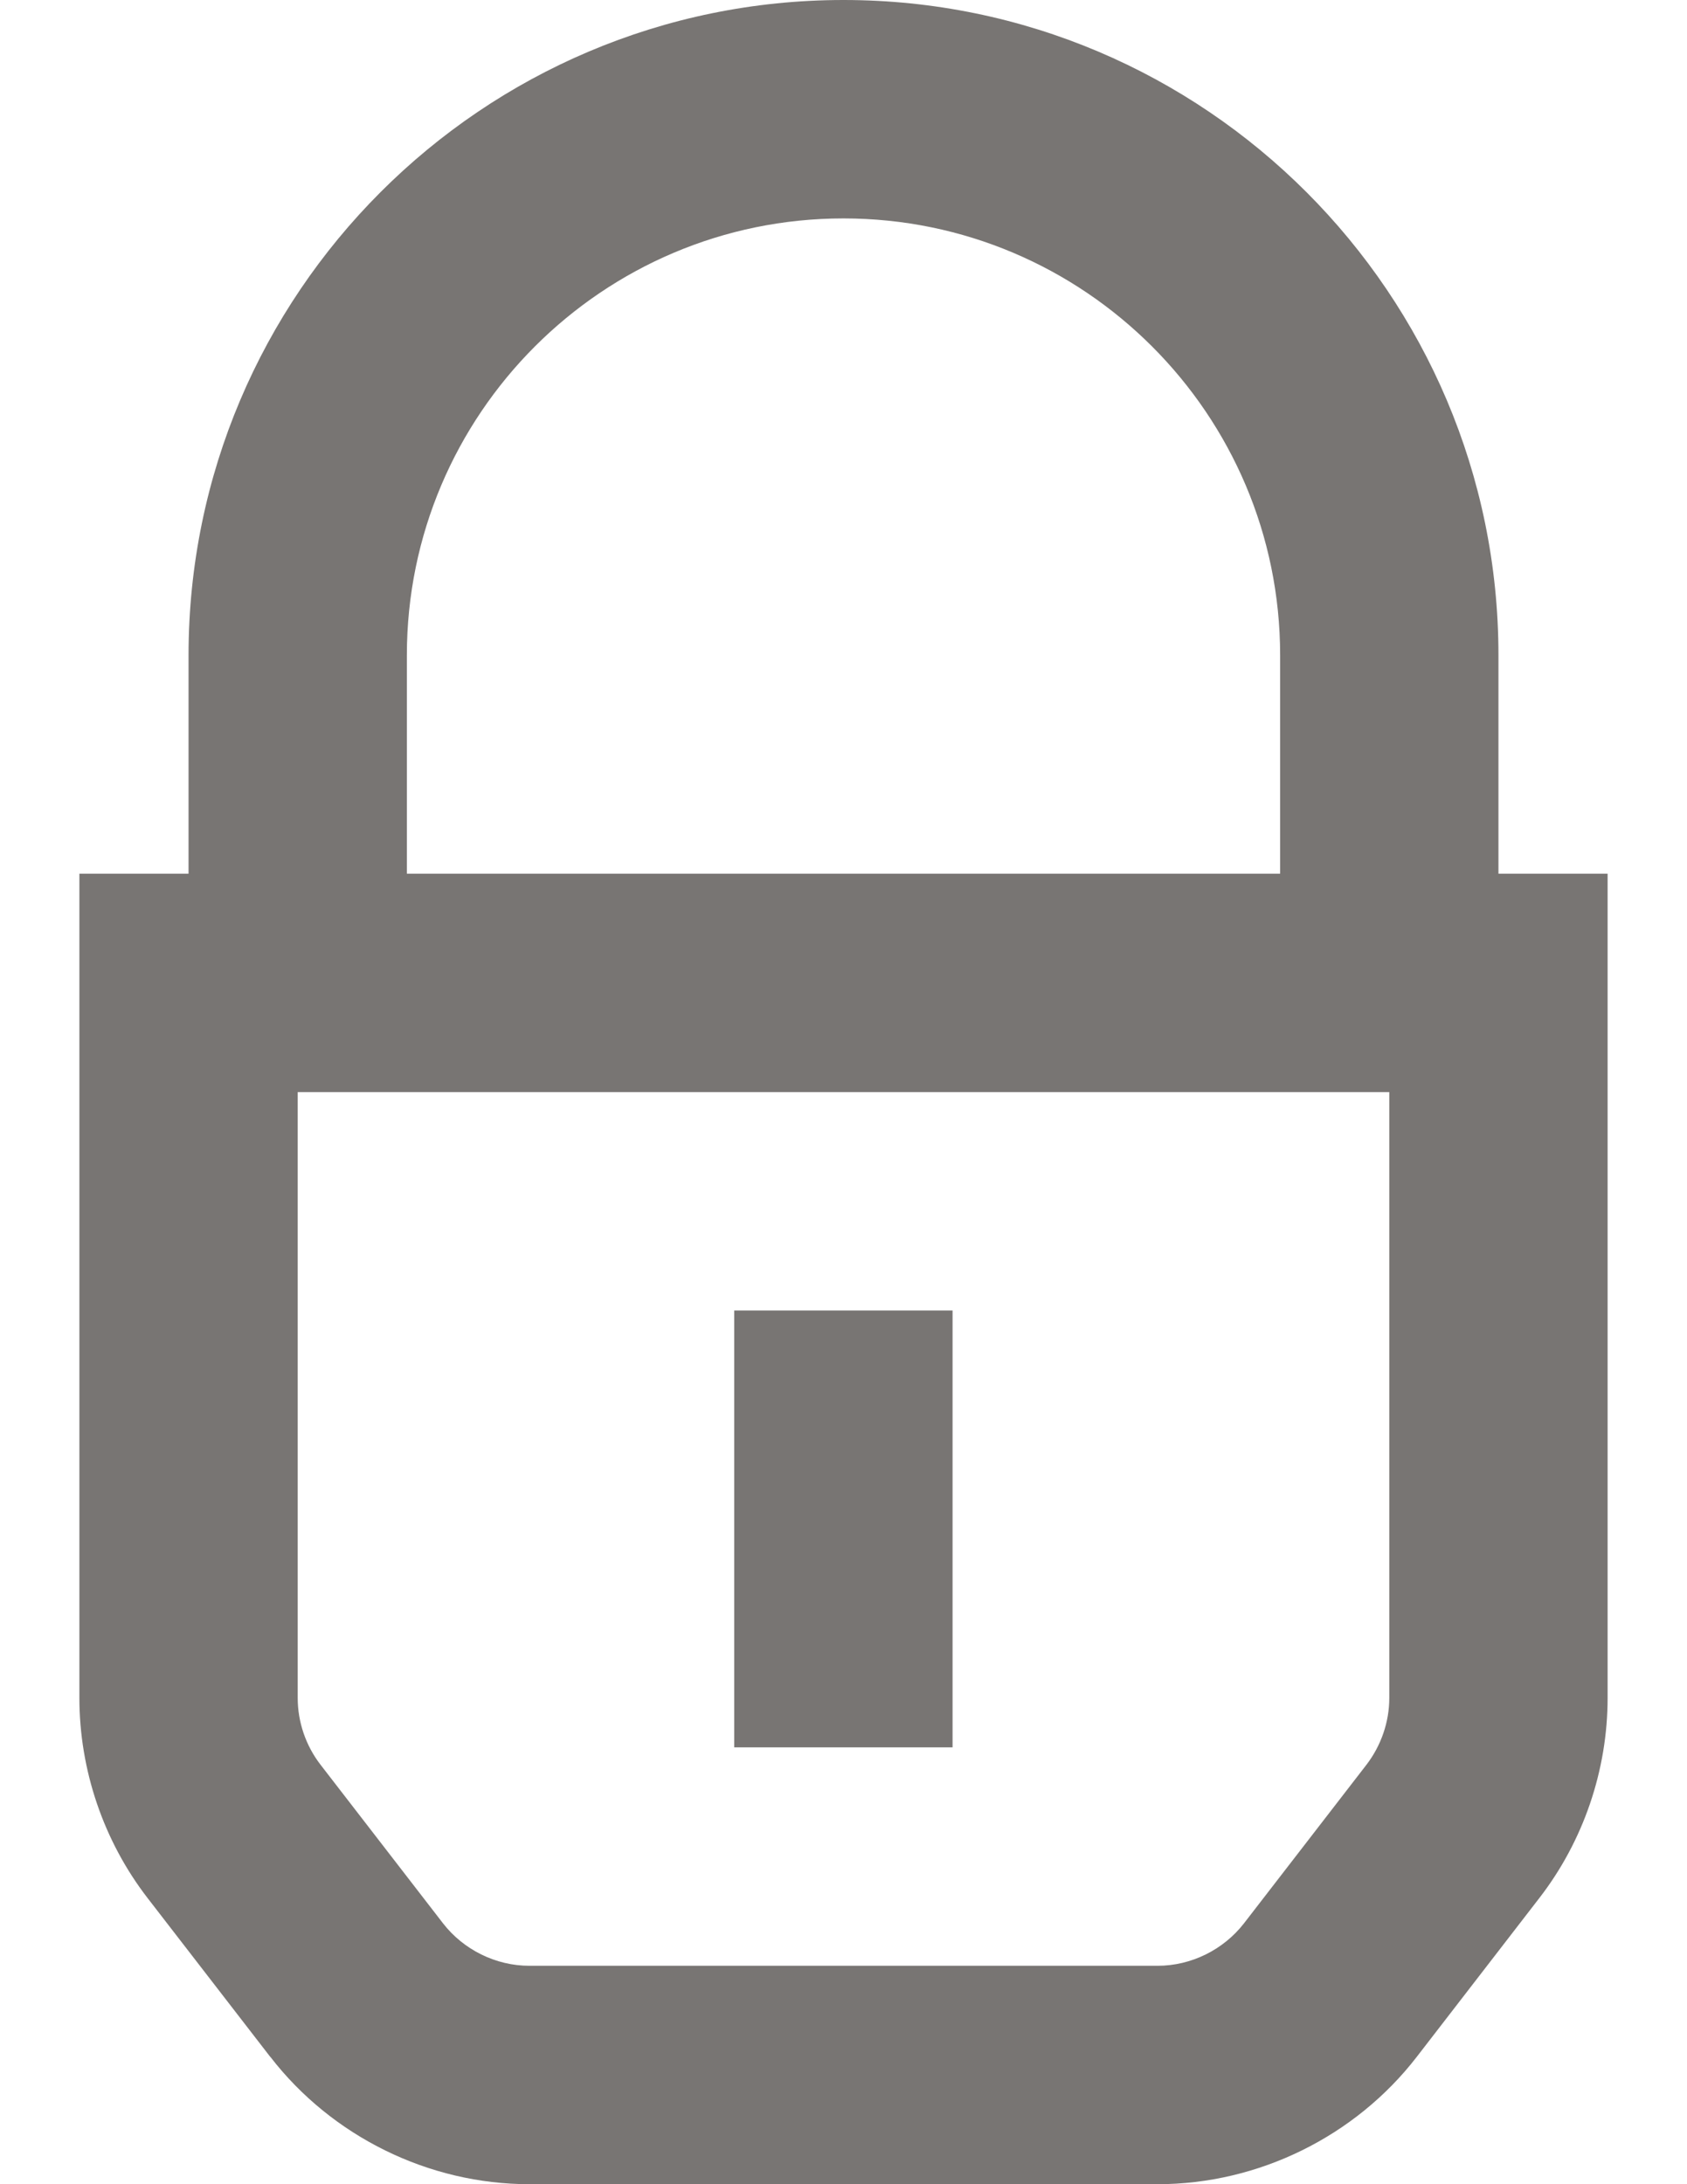 <svg width="17" height="22" viewBox="0 0 17 22" fill="none" xmlns="http://www.w3.org/2000/svg">
    <path d="M9.599 17.6H7.399V13.2H9.599V17.6Z" fill="#787573" />
    <path fill-rule="evenodd" clip-rule="evenodd"
        d="M15.1 6.6V8.8H16.2V17.102C16.2 17.829 15.956 18.545 15.511 19.119L14.277 20.717C13.657 21.52 12.68 22 11.666 22H5.334C4.32 22 3.344 21.52 2.724 20.717H2.723L1.488 19.119C1.044 18.545 0.8 17.829 0.8 17.102V8.8H1.9V6.6C1.9 2.96 4.86 0 8.5 0C12.14 0 15.1 2.96 15.1 6.6ZM13.77 17.775C13.918 17.582 14 17.344 14 17.102V11H3V17.102C3 17.344 3.081 17.582 3.23 17.775L4.464 19.372C4.671 19.639 4.996 19.8 5.334 19.8H11.666C12.003 19.8 12.329 19.639 12.536 19.372L13.77 17.775ZM8.5 2.2C6.073 2.2 4.1 4.173 4.1 6.6V8.8H12.9V6.6C12.9 4.173 10.926 2.2 8.5 2.2Z"
        fill="#787573" />
</svg>
